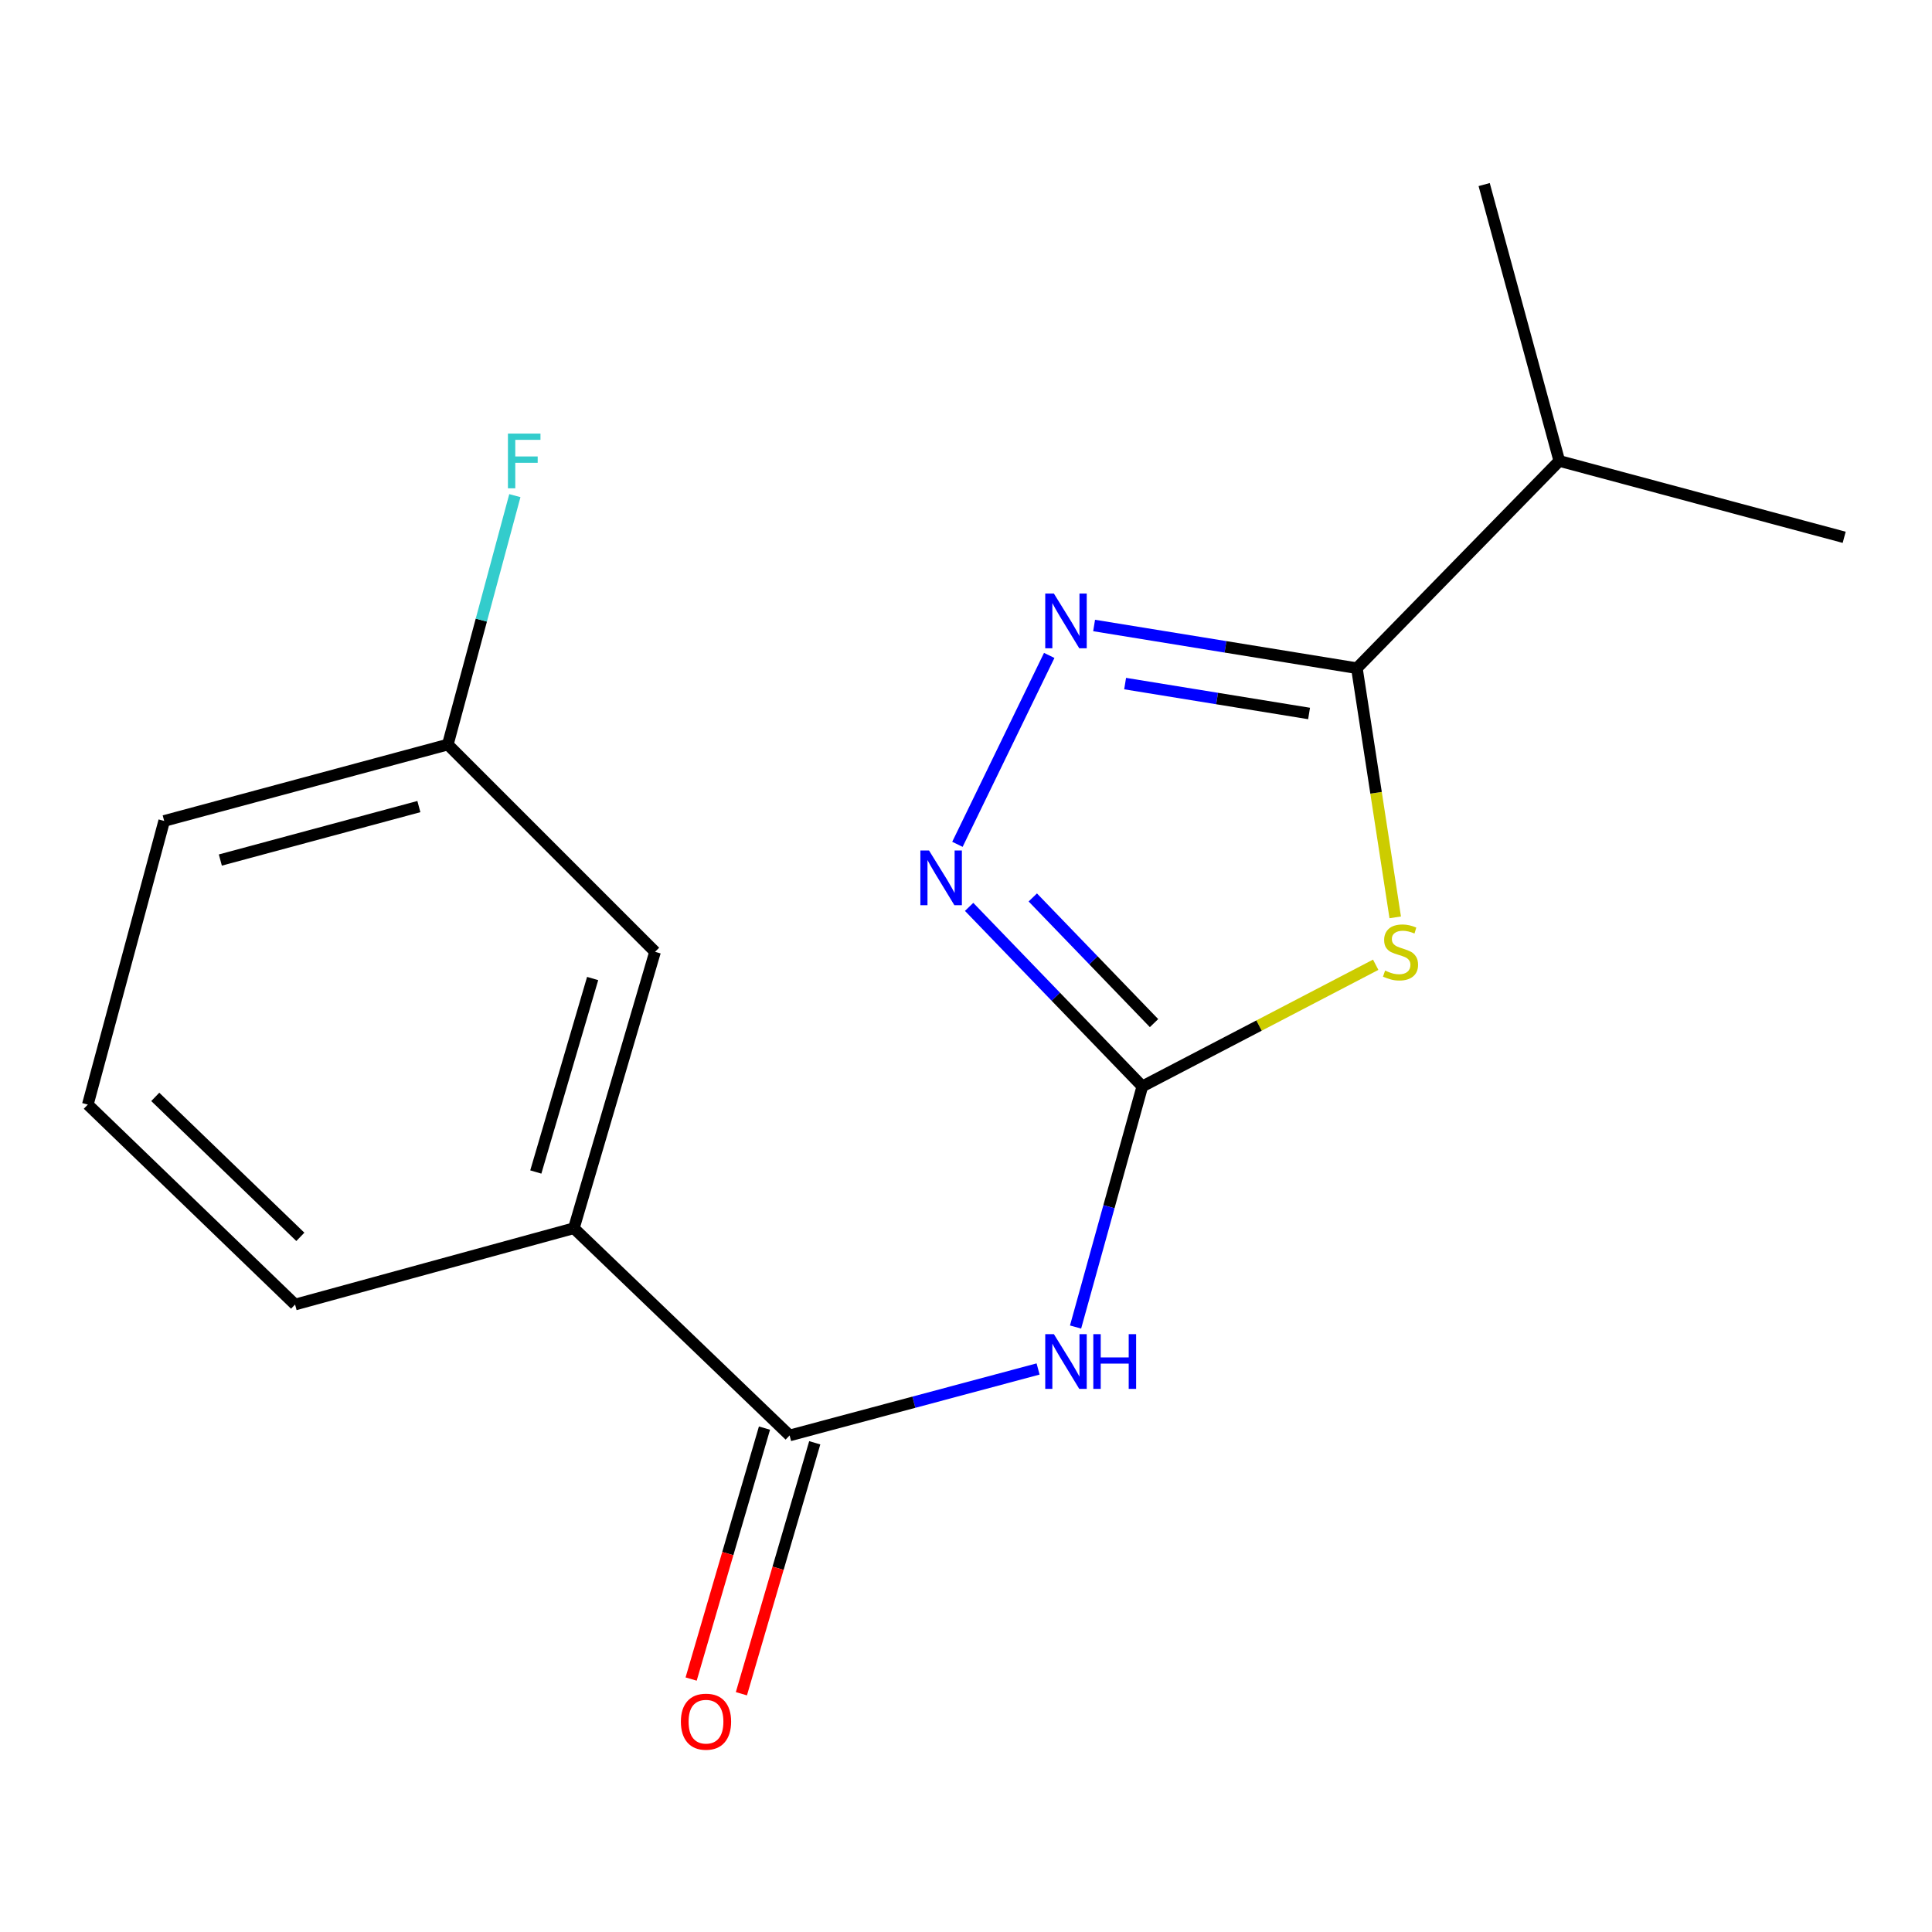 <?xml version='1.0' encoding='iso-8859-1'?>
<svg version='1.1' baseProfile='full'
              xmlns='http://www.w3.org/2000/svg'
                      xmlns:rdkit='http://www.rdkit.org/xml'
                      xmlns:xlink='http://www.w3.org/1999/xlink'
                  xml:space='preserve'
width='1000px' height='1000px' viewBox='0 0 1000 1000'>
<!-- END OF HEADER -->
<rect style='opacity:1.0;fill:#FFFFFF;stroke:none' width='1000' height='1000' x='0' y='0'> </rect>
<path class='bond-0' d='M 712.061,499.355 L 651.664,530.836' style='fill:none;fill-rule:evenodd;stroke:#CCCC00;stroke-width:6px;stroke-linecap:butt;stroke-linejoin:miter;stroke-opacity:1' />
<path class='bond-0' d='M 651.664,530.836 L 591.267,562.317' style='fill:none;fill-rule:evenodd;stroke:#000000;stroke-width:6px;stroke-linecap:butt;stroke-linejoin:miter;stroke-opacity:1' />
<path class='bond-2' d='M 722.165,474.825 L 712.243,410.341' style='fill:none;fill-rule:evenodd;stroke:#CCCC00;stroke-width:6px;stroke-linecap:butt;stroke-linejoin:miter;stroke-opacity:1' />
<path class='bond-2' d='M 712.243,410.341 L 702.321,345.857' style='fill:none;fill-rule:evenodd;stroke:#000000;stroke-width:6px;stroke-linecap:butt;stroke-linejoin:miter;stroke-opacity:1' />
<path class='bond-3' d='M 591.267,562.317 L 573.988,624.593' style='fill:none;fill-rule:evenodd;stroke:#000000;stroke-width:6px;stroke-linecap:butt;stroke-linejoin:miter;stroke-opacity:1' />
<path class='bond-3' d='M 573.988,624.593 L 556.709,686.868' style='fill:none;fill-rule:evenodd;stroke:#0000FF;stroke-width:6px;stroke-linecap:butt;stroke-linejoin:miter;stroke-opacity:1' />
<path class='bond-4' d='M 591.267,562.317 L 546.441,515.858' style='fill:none;fill-rule:evenodd;stroke:#000000;stroke-width:6px;stroke-linecap:butt;stroke-linejoin:miter;stroke-opacity:1' />
<path class='bond-4' d='M 546.441,515.858 L 501.615,469.398' style='fill:none;fill-rule:evenodd;stroke:#0000FF;stroke-width:6px;stroke-linecap:butt;stroke-linejoin:miter;stroke-opacity:1' />
<path class='bond-4' d='M 597.325,529.56 L 565.947,497.038' style='fill:none;fill-rule:evenodd;stroke:#000000;stroke-width:6px;stroke-linecap:butt;stroke-linejoin:miter;stroke-opacity:1' />
<path class='bond-4' d='M 565.947,497.038 L 534.569,464.516' style='fill:none;fill-rule:evenodd;stroke:#0000FF;stroke-width:6px;stroke-linecap:butt;stroke-linejoin:miter;stroke-opacity:1' />
<path class='bond-1' d='M 566.308,323.752 L 634.315,334.804' style='fill:none;fill-rule:evenodd;stroke:#0000FF;stroke-width:6px;stroke-linecap:butt;stroke-linejoin:miter;stroke-opacity:1' />
<path class='bond-1' d='M 634.315,334.804 L 702.321,345.857' style='fill:none;fill-rule:evenodd;stroke:#000000;stroke-width:6px;stroke-linecap:butt;stroke-linejoin:miter;stroke-opacity:1' />
<path class='bond-1' d='M 582.362,353.822 L 629.967,361.558' style='fill:none;fill-rule:evenodd;stroke:#0000FF;stroke-width:6px;stroke-linecap:butt;stroke-linejoin:miter;stroke-opacity:1' />
<path class='bond-1' d='M 629.967,361.558 L 677.572,369.295' style='fill:none;fill-rule:evenodd;stroke:#000000;stroke-width:6px;stroke-linecap:butt;stroke-linejoin:miter;stroke-opacity:1' />
<path class='bond-17' d='M 543.077,339.244 L 495.562,437.02' style='fill:none;fill-rule:evenodd;stroke:#0000FF;stroke-width:6px;stroke-linecap:butt;stroke-linejoin:miter;stroke-opacity:1' />
<path class='bond-9' d='M 702.321,345.857 L 807.096,238.582' style='fill:none;fill-rule:evenodd;stroke:#000000;stroke-width:6px;stroke-linecap:butt;stroke-linejoin:miter;stroke-opacity:1' />
<path class='bond-5' d='M 537.313,708.585 L 473.008,725.785' style='fill:none;fill-rule:evenodd;stroke:#0000FF;stroke-width:6px;stroke-linecap:butt;stroke-linejoin:miter;stroke-opacity:1' />
<path class='bond-5' d='M 473.008,725.785 L 408.702,742.985' style='fill:none;fill-rule:evenodd;stroke:#000000;stroke-width:6px;stroke-linecap:butt;stroke-linejoin:miter;stroke-opacity:1' />
<path class='bond-6' d='M 408.702,742.985 L 297.031,635.726' style='fill:none;fill-rule:evenodd;stroke:#000000;stroke-width:6px;stroke-linecap:butt;stroke-linejoin:miter;stroke-opacity:1' />
<path class='bond-7' d='M 395.694,739.183 L 376.712,804.128' style='fill:none;fill-rule:evenodd;stroke:#000000;stroke-width:6px;stroke-linecap:butt;stroke-linejoin:miter;stroke-opacity:1' />
<path class='bond-7' d='M 376.712,804.128 L 357.73,869.073' style='fill:none;fill-rule:evenodd;stroke:#FF0000;stroke-width:6px;stroke-linecap:butt;stroke-linejoin:miter;stroke-opacity:1' />
<path class='bond-7' d='M 421.711,746.787 L 402.728,811.732' style='fill:none;fill-rule:evenodd;stroke:#000000;stroke-width:6px;stroke-linecap:butt;stroke-linejoin:miter;stroke-opacity:1' />
<path class='bond-7' d='M 402.728,811.732 L 383.746,876.678' style='fill:none;fill-rule:evenodd;stroke:#FF0000;stroke-width:6px;stroke-linecap:butt;stroke-linejoin:miter;stroke-opacity:1' />
<path class='bond-8' d='M 297.031,635.726 L 339.058,492.658' style='fill:none;fill-rule:evenodd;stroke:#000000;stroke-width:6px;stroke-linecap:butt;stroke-linejoin:miter;stroke-opacity:1' />
<path class='bond-8' d='M 277.329,606.626 L 306.749,506.479' style='fill:none;fill-rule:evenodd;stroke:#000000;stroke-width:6px;stroke-linecap:butt;stroke-linejoin:miter;stroke-opacity:1' />
<path class='bond-12' d='M 297.031,635.726 L 152.729,675.224' style='fill:none;fill-rule:evenodd;stroke:#000000;stroke-width:6px;stroke-linecap:butt;stroke-linejoin:miter;stroke-opacity:1' />
<path class='bond-10' d='M 339.058,492.658 L 231.784,385.384' style='fill:none;fill-rule:evenodd;stroke:#000000;stroke-width:6px;stroke-linecap:butt;stroke-linejoin:miter;stroke-opacity:1' />
<path class='bond-15' d='M 807.096,238.582 L 768.201,95.53' style='fill:none;fill-rule:evenodd;stroke:#000000;stroke-width:6px;stroke-linecap:butt;stroke-linejoin:miter;stroke-opacity:1' />
<path class='bond-16' d='M 807.096,238.582 L 954.545,278.11' style='fill:none;fill-rule:evenodd;stroke:#000000;stroke-width:6px;stroke-linecap:butt;stroke-linejoin:miter;stroke-opacity:1' />
<path class='bond-11' d='M 231.784,385.384 L 249.137,320.964' style='fill:none;fill-rule:evenodd;stroke:#000000;stroke-width:6px;stroke-linecap:butt;stroke-linejoin:miter;stroke-opacity:1' />
<path class='bond-11' d='M 249.137,320.964 L 266.489,256.543' style='fill:none;fill-rule:evenodd;stroke:#33CCCC;stroke-width:6px;stroke-linecap:butt;stroke-linejoin:miter;stroke-opacity:1' />
<path class='bond-18' d='M 231.784,385.384 L 84.982,424.912' style='fill:none;fill-rule:evenodd;stroke:#000000;stroke-width:6px;stroke-linecap:butt;stroke-linejoin:miter;stroke-opacity:1' />
<path class='bond-18' d='M 216.811,417.486 L 114.05,445.155' style='fill:none;fill-rule:evenodd;stroke:#000000;stroke-width:6px;stroke-linecap:butt;stroke-linejoin:miter;stroke-opacity:1' />
<path class='bond-13' d='M 152.729,675.224 L 45.455,571.729' style='fill:none;fill-rule:evenodd;stroke:#000000;stroke-width:6px;stroke-linecap:butt;stroke-linejoin:miter;stroke-opacity:1' />
<path class='bond-13' d='M 155.457,640.193 L 80.365,567.747' style='fill:none;fill-rule:evenodd;stroke:#000000;stroke-width:6px;stroke-linecap:butt;stroke-linejoin:miter;stroke-opacity:1' />
<path class='bond-14' d='M 45.455,571.729 L 84.982,424.912' style='fill:none;fill-rule:evenodd;stroke:#000000;stroke-width:6px;stroke-linecap:butt;stroke-linejoin:miter;stroke-opacity:1' />
<path  class='atom-0' d='M 716.909 502.378
Q 717.229 502.498, 718.549 503.058
Q 719.869 503.618, 721.309 503.978
Q 722.789 504.298, 724.229 504.298
Q 726.909 504.298, 728.469 503.018
Q 730.029 501.698, 730.029 499.418
Q 730.029 497.858, 729.229 496.898
Q 728.469 495.938, 727.269 495.418
Q 726.069 494.898, 724.069 494.298
Q 721.549 493.538, 720.029 492.818
Q 718.549 492.098, 717.469 490.578
Q 716.429 489.058, 716.429 486.498
Q 716.429 482.938, 718.829 480.738
Q 721.269 478.538, 726.069 478.538
Q 729.349 478.538, 733.069 480.098
L 732.149 483.178
Q 728.749 481.778, 726.189 481.778
Q 723.429 481.778, 721.909 482.938
Q 720.389 484.058, 720.429 486.018
Q 720.429 487.538, 721.189 488.458
Q 721.989 489.378, 723.109 489.898
Q 724.269 490.418, 726.189 491.018
Q 728.749 491.818, 730.269 492.618
Q 731.789 493.418, 732.869 495.058
Q 733.989 496.658, 733.989 499.418
Q 733.989 503.338, 731.349 505.458
Q 728.749 507.538, 724.389 507.538
Q 721.869 507.538, 719.949 506.978
Q 718.069 506.458, 715.829 505.538
L 716.909 502.378
' fill='#CCCC00'/>
<path  class='atom-2' d='M 545.495 307.227
L 554.775 322.227
Q 555.695 323.707, 557.175 326.387
Q 558.655 329.067, 558.735 329.227
L 558.735 307.227
L 562.495 307.227
L 562.495 335.547
L 558.615 335.547
L 548.655 319.147
Q 547.495 317.227, 546.255 315.027
Q 545.055 312.827, 544.695 312.147
L 544.695 335.547
L 541.015 335.547
L 541.015 307.227
L 545.495 307.227
' fill='#0000FF'/>
<path  class='atom-4' d='M 545.495 690.562
L 554.775 705.562
Q 555.695 707.042, 557.175 709.722
Q 558.655 712.402, 558.735 712.562
L 558.735 690.562
L 562.495 690.562
L 562.495 718.882
L 558.615 718.882
L 548.655 702.482
Q 547.495 700.562, 546.255 698.362
Q 545.055 696.162, 544.695 695.482
L 544.695 718.882
L 541.015 718.882
L 541.015 690.562
L 545.495 690.562
' fill='#0000FF'/>
<path  class='atom-4' d='M 565.895 690.562
L 569.735 690.562
L 569.735 702.602
L 584.215 702.602
L 584.215 690.562
L 588.055 690.562
L 588.055 718.882
L 584.215 718.882
L 584.215 705.802
L 569.735 705.802
L 569.735 718.882
L 565.895 718.882
L 565.895 690.562
' fill='#0000FF'/>
<path  class='atom-5' d='M 480.865 440.221
L 490.145 455.221
Q 491.065 456.701, 492.545 459.381
Q 494.025 462.061, 494.105 462.221
L 494.105 440.221
L 497.865 440.221
L 497.865 468.541
L 493.985 468.541
L 484.025 452.141
Q 482.865 450.221, 481.625 448.021
Q 480.425 445.821, 480.065 445.141
L 480.065 468.541
L 476.385 468.541
L 476.385 440.221
L 480.865 440.221
' fill='#0000FF'/>
<path  class='atom-8' d='M 352.425 891.132
Q 352.425 884.332, 355.785 880.532
Q 359.145 876.732, 365.425 876.732
Q 371.705 876.732, 375.065 880.532
Q 378.425 884.332, 378.425 891.132
Q 378.425 898.012, 375.025 901.932
Q 371.625 905.812, 365.425 905.812
Q 359.185 905.812, 355.785 901.932
Q 352.425 898.052, 352.425 891.132
M 365.425 902.612
Q 369.745 902.612, 372.065 899.732
Q 374.425 896.812, 374.425 891.132
Q 374.425 885.572, 372.065 882.772
Q 369.745 879.932, 365.425 879.932
Q 361.105 879.932, 358.745 882.732
Q 356.425 885.532, 356.425 891.132
Q 356.425 896.852, 358.745 899.732
Q 361.105 902.612, 365.425 902.612
' fill='#FF0000'/>
<path  class='atom-12' d='M 262.907 224.422
L 279.747 224.422
L 279.747 227.662
L 266.707 227.662
L 266.707 236.262
L 278.307 236.262
L 278.307 239.542
L 266.707 239.542
L 266.707 252.742
L 262.907 252.742
L 262.907 224.422
' fill='#33CCCC'/>
</svg>
